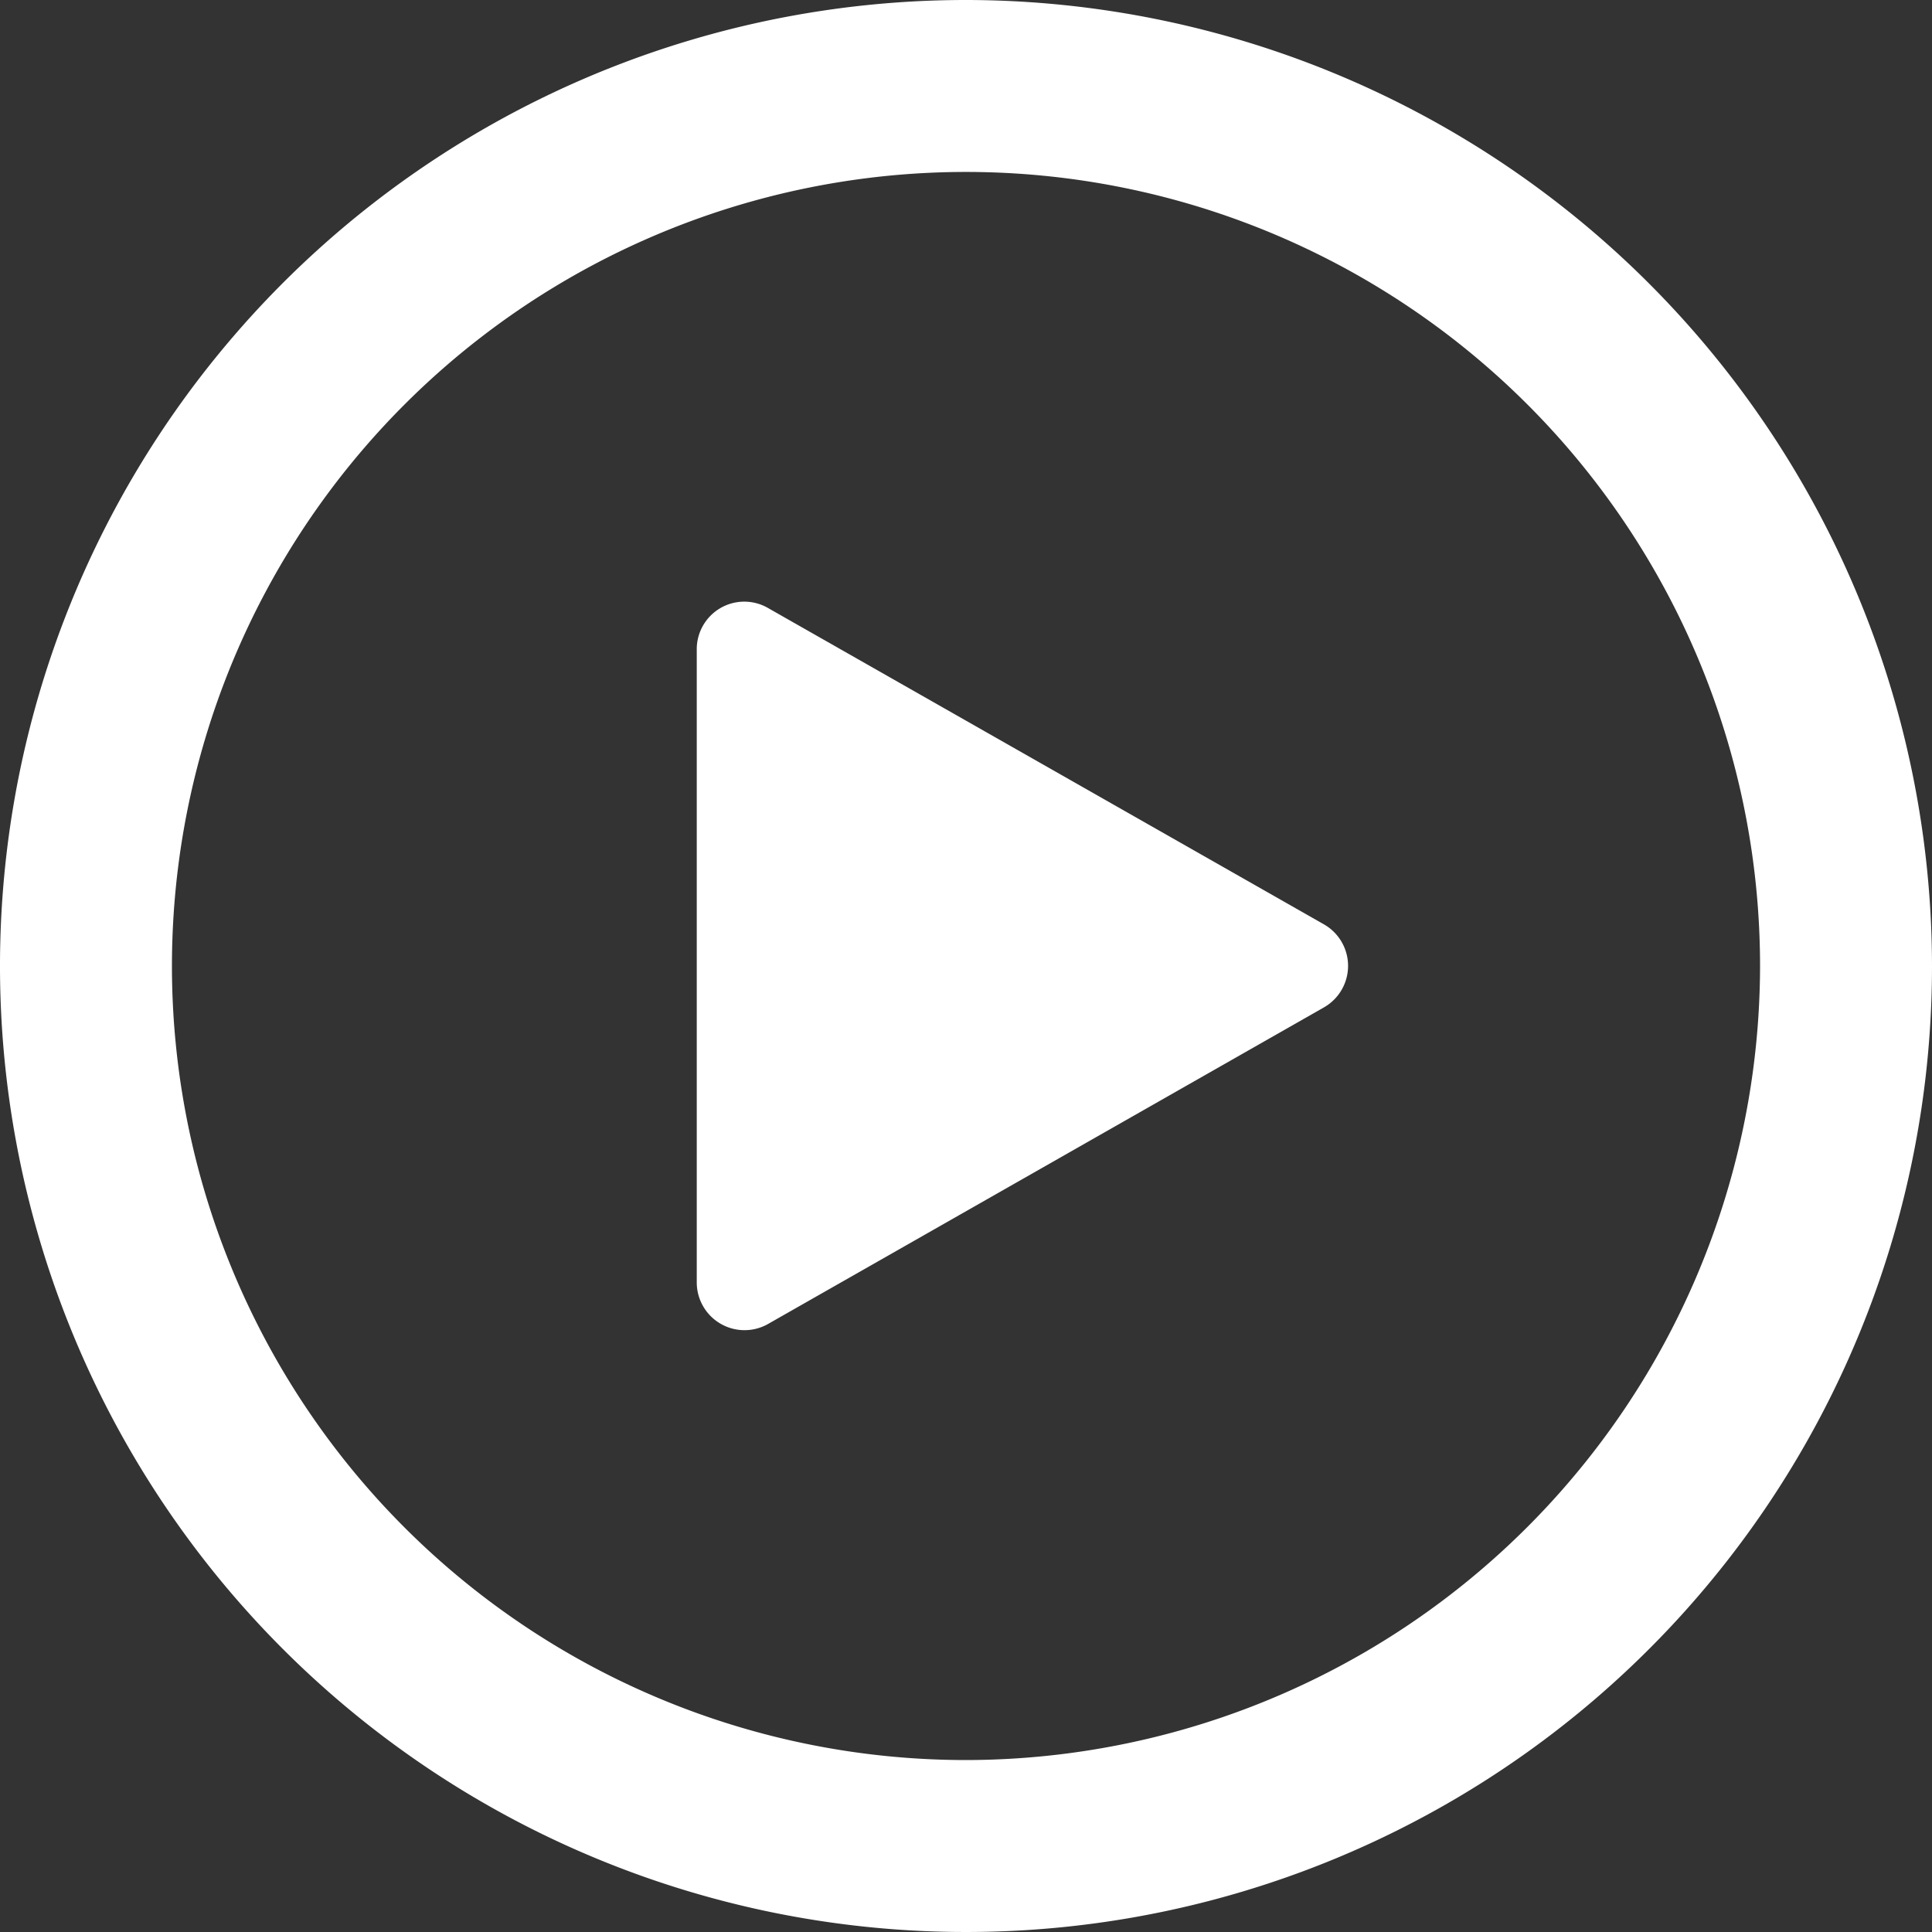 <svg xmlns="http://www.w3.org/2000/svg" viewBox="0 0 77.64 77.64"><rect x="0" y="0" width="77.64" height="77.64" fill="#333333" stroke="none"/><defs><style>.cls-1{fill:#fff;}</style></defs><g id="Layer_2" data-name="Layer 2"><g id="Layer_1-2" data-name="Layer 1"><path class="cls-1" d="M38.82,0A38.82,38.82,0,1,0,77.64,38.82,38.86,38.86,0,0,0,38.82,0Zm0,70.73A31.91,31.91,0,1,1,70.73,38.82,31.95,31.95,0,0,1,38.82,70.73Z"/><path class="cls-1" d="M30.84,24.42,53.21,37.15a1.92,1.92,0,0,1,0,3.33L30.84,53.22A1.92,1.92,0,0,1,28,51.55V26.09A1.91,1.91,0,0,1,30.84,24.42Z"/></g></g></svg>